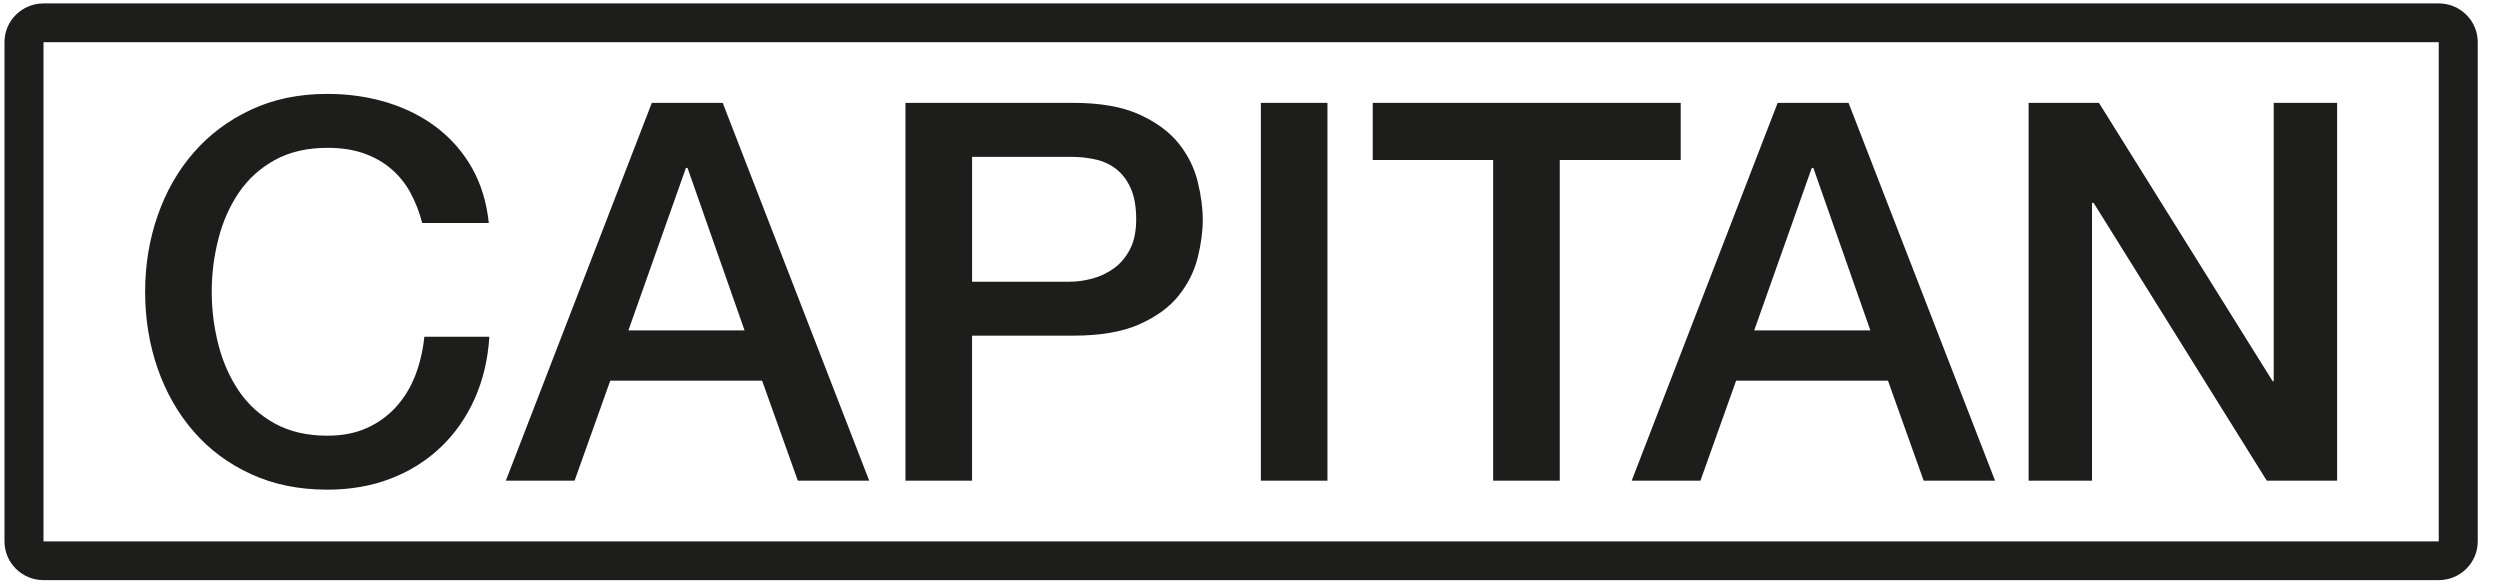 <svg width="111" height="26" viewBox="0 0 111 26" fill="none" xmlns="http://www.w3.org/2000/svg">
<path d="M18.746 9.9C18.619 9.415 18.446 8.968 18.225 8.561C18.005 8.153 17.72 7.801 17.373 7.503C17.027 7.206 16.62 6.974 16.155 6.81C15.69 6.646 15.149 6.564 14.534 6.564C13.636 6.564 12.858 6.744 12.204 7.104C11.549 7.465 11.017 7.947 10.607 8.55C10.197 9.153 9.893 9.838 9.697 10.605C9.5 11.373 9.401 12.155 9.401 12.954C9.401 13.753 9.5 14.537 9.697 15.304C9.894 16.072 10.198 16.757 10.607 17.36C11.017 17.963 11.549 18.445 12.204 18.805C12.858 19.165 13.635 19.345 14.534 19.345C15.197 19.345 15.78 19.232 16.285 19.005C16.79 18.778 17.224 18.464 17.587 18.065C17.949 17.665 18.233 17.2 18.439 16.667C18.644 16.134 18.778 15.563 18.841 14.952H21.727C21.664 15.954 21.447 16.87 21.077 17.701C20.706 18.531 20.205 19.248 19.575 19.851C18.944 20.453 18.203 20.919 17.351 21.248C16.499 21.577 15.561 21.741 14.535 21.741C13.274 21.741 12.142 21.511 11.14 21.048C10.138 20.587 9.29 19.956 8.597 19.157C7.903 18.358 7.371 17.427 7 16.362C6.629 15.297 6.444 14.161 6.444 12.955C6.444 11.764 6.629 10.636 7 9.572C7.37 8.507 7.903 7.575 8.597 6.777C9.29 5.978 10.138 5.343 11.14 4.873C12.142 4.403 13.274 4.169 14.535 4.169C15.481 4.169 16.372 4.298 17.208 4.556C18.044 4.815 18.781 5.191 19.42 5.684C20.059 6.178 20.576 6.777 20.97 7.481C21.363 8.186 21.608 8.993 21.703 9.901H18.746V9.9Z" fill="#1D1D1B"/>
<path d="M28.941 4.567H32.088L38.593 21.342H35.423L33.838 16.902H27.096L25.511 21.342H22.459L28.941 4.567ZM27.901 14.669H33.058L30.526 7.456H30.455L27.901 14.669Z" fill="#1D1D1B"/>
<path d="M40.202 4.567H47.654C48.853 4.567 49.831 4.74 50.588 5.084C51.345 5.429 51.928 5.859 52.339 6.376C52.749 6.892 53.029 7.456 53.178 8.067C53.328 8.678 53.403 9.242 53.403 9.758C53.403 10.275 53.328 10.835 53.178 11.438C53.028 12.041 52.749 12.601 52.339 13.118C51.929 13.635 51.345 14.062 50.588 14.399C49.831 14.736 48.852 14.903 47.654 14.903H43.159V21.341H40.202V4.567ZM43.159 12.508H47.489C47.82 12.508 48.159 12.461 48.506 12.367C48.853 12.273 49.172 12.12 49.464 11.909C49.756 11.697 49.992 11.416 50.174 11.063C50.355 10.711 50.447 10.269 50.447 9.736C50.447 9.188 50.367 8.734 50.21 8.373C50.051 8.013 49.839 7.727 49.572 7.516C49.303 7.304 48.996 7.159 48.649 7.082C48.302 7.003 47.931 6.964 47.538 6.964H43.161V12.508H43.159Z" fill="#1D1D1B"/>
<path d="M55.982 4.567H58.939V21.342H55.982V4.567Z" fill="#1D1D1B"/>
<path d="M60.95 4.567H74.623V7.104H69.253V21.342H66.296V7.104H60.95V4.567Z" fill="#1D1D1B"/>
<path d="M78.928 4.567H82.075L88.581 21.342H85.411L83.826 16.902H77.084L75.499 21.342H72.447L78.928 4.567ZM77.887 14.669H83.044L80.513 7.457H80.442L77.887 14.669Z" fill="#1D1D1B"/>
<path d="M90.07 4.567H93.193L100.906 16.925H100.952V4.567H103.768V21.342H100.645L92.957 9.008H92.886V21.342H90.071V4.567H90.07Z" fill="#1D1D1B"/>
<path d="M108.28 1.873V24.037H1.932V1.873H108.28ZM108.28 0.152H1.932C0.975 0.152 0.199 0.921 0.199 1.873V24.037C0.199 24.987 0.975 25.758 1.932 25.758H108.279C109.236 25.758 110.012 24.988 110.012 24.037V1.873C110.013 0.921 109.236 0.152 108.28 0.152Z" fill="#1D1D1B"/>
</svg>
